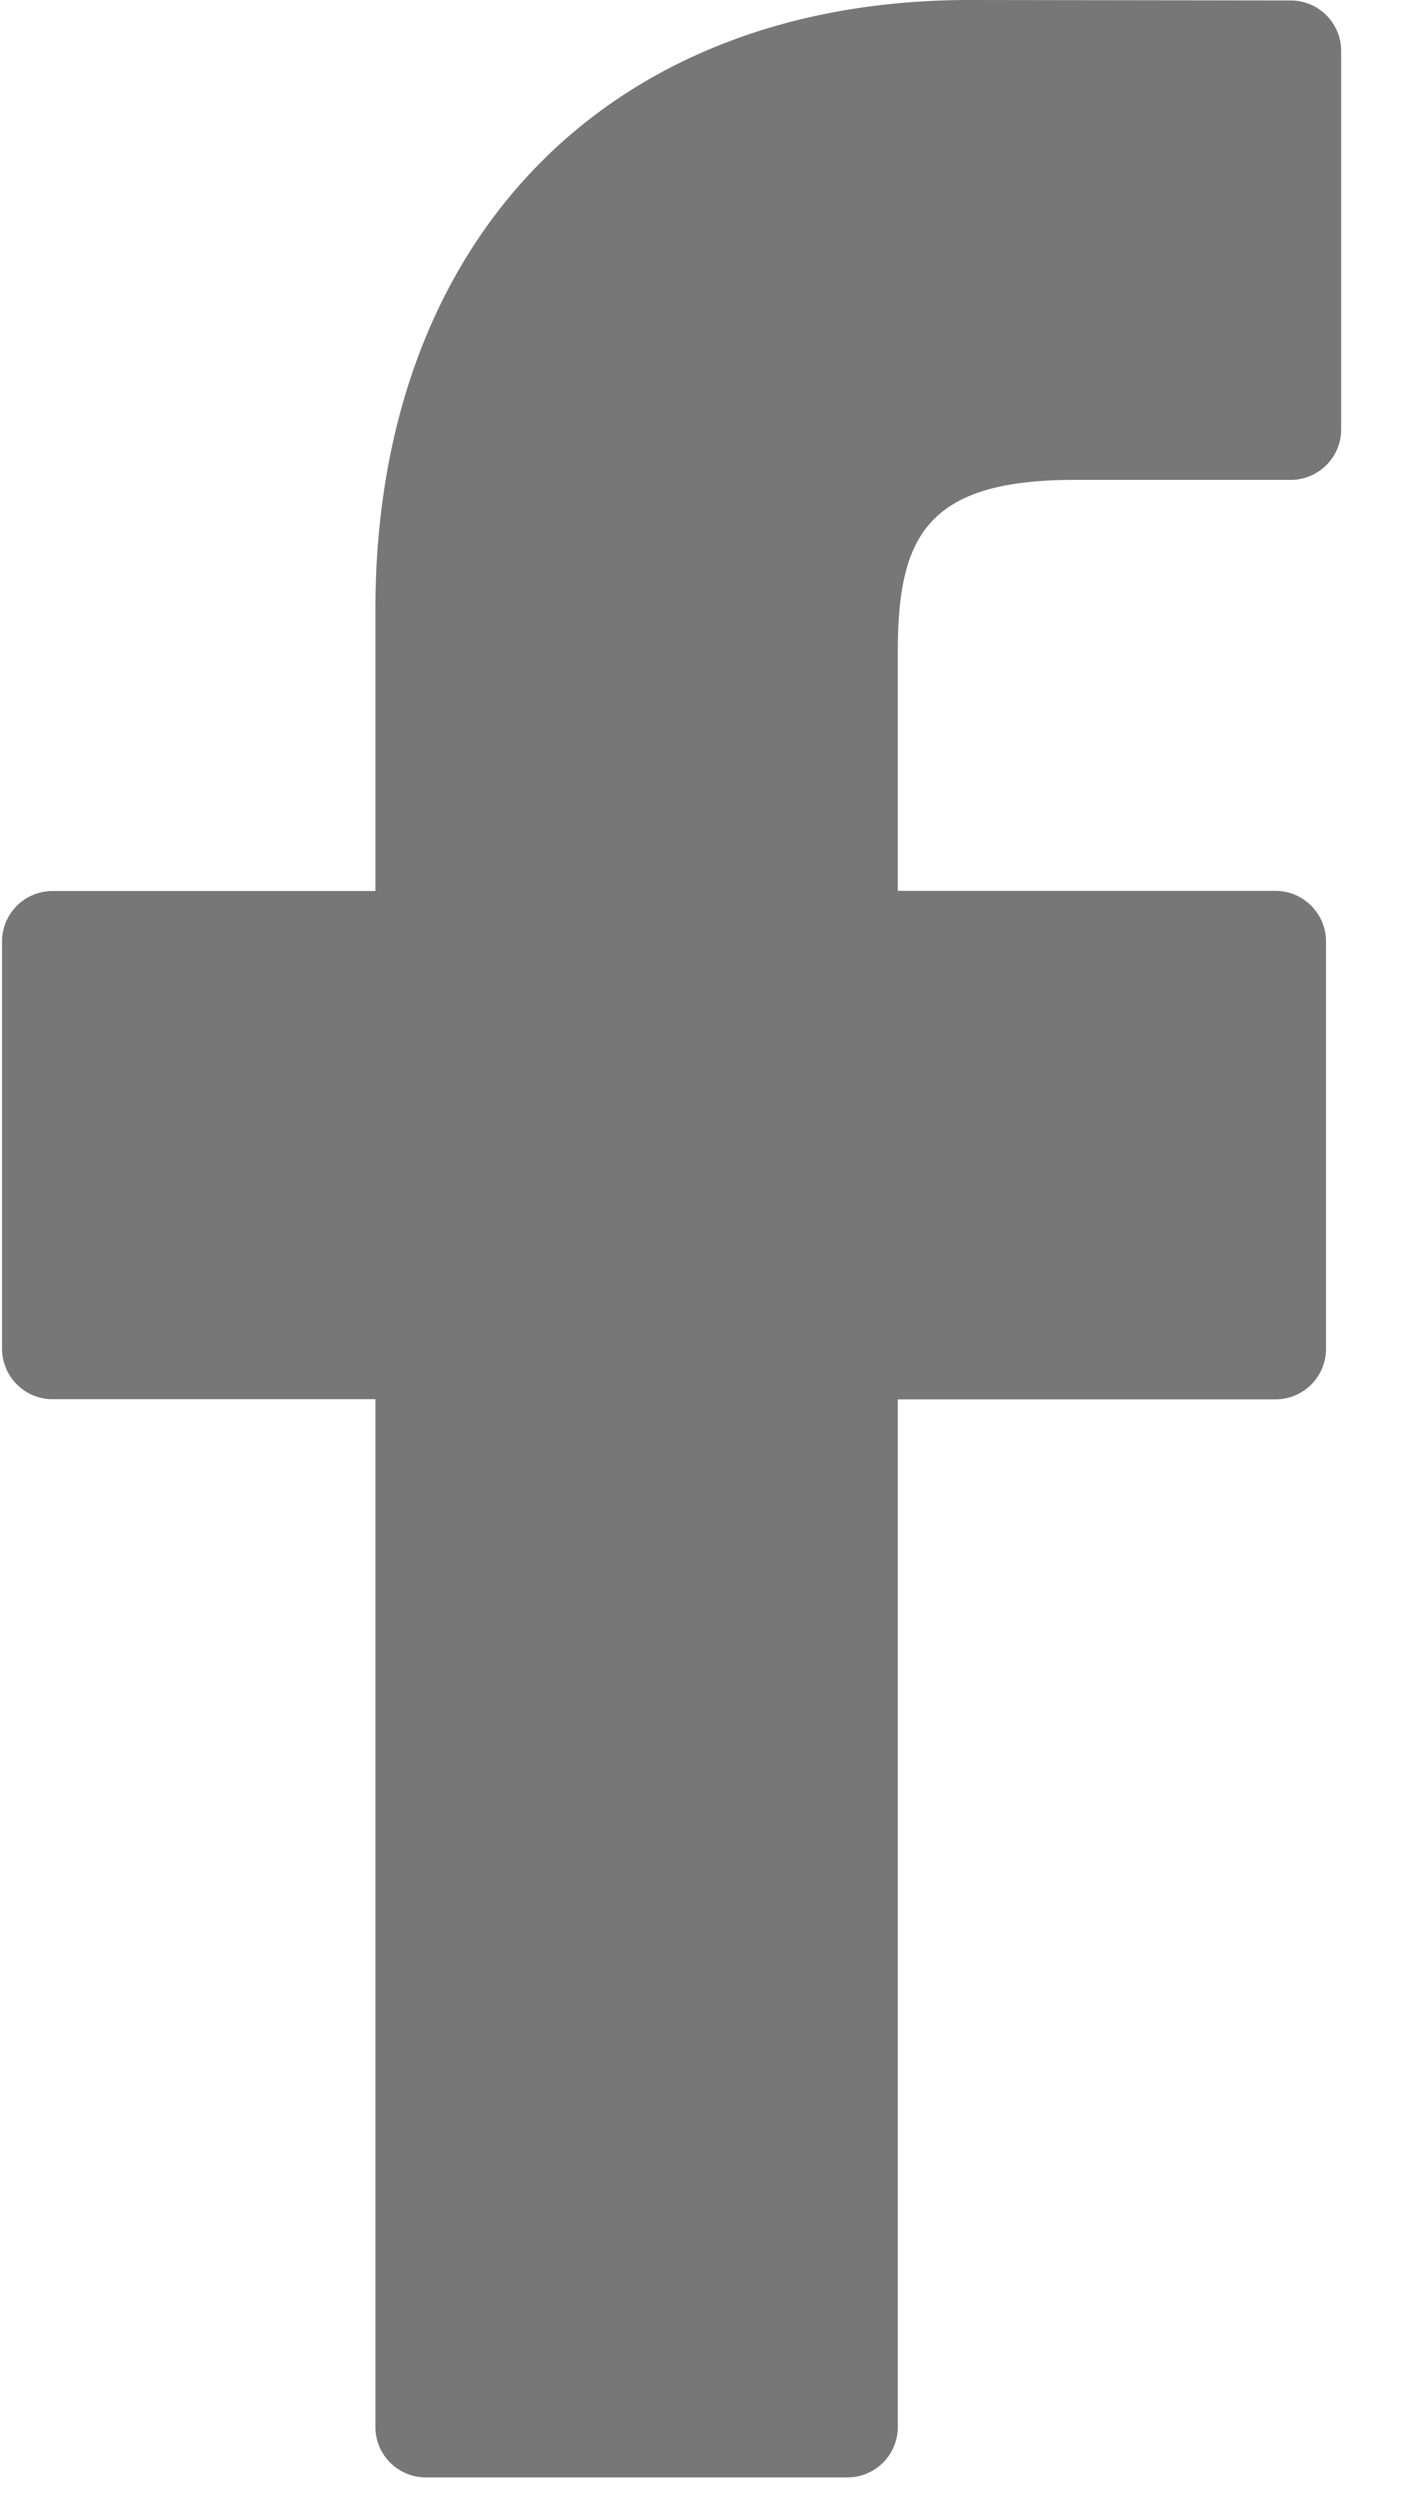 <svg xmlns="http://www.w3.org/2000/svg" width="9" height="16" viewBox="0 0 9 16">
    <path fill="#777" fill-rule="nonzero" d="M8.262.003L6.206 0c-2.31 0-3.803 1.532-3.803 3.902v1.8H.336a.323.323 0 0 0-.323.323V8.63c0 .179.145.324.323.324h2.067v6.577c0 .179.145.323.324.323h2.697a.323.323 0 0 0 .323-.323V8.955h2.417a.323.323 0 0 0 .324-.324V6.025a.324.324 0 0 0-.323-.324H5.747V4.176c0-.733.175-1.105 1.13-1.105h1.385a.323.323 0 0 0 .323-.324V.327a.323.323 0 0 0-.323-.324z"/>
</svg>
